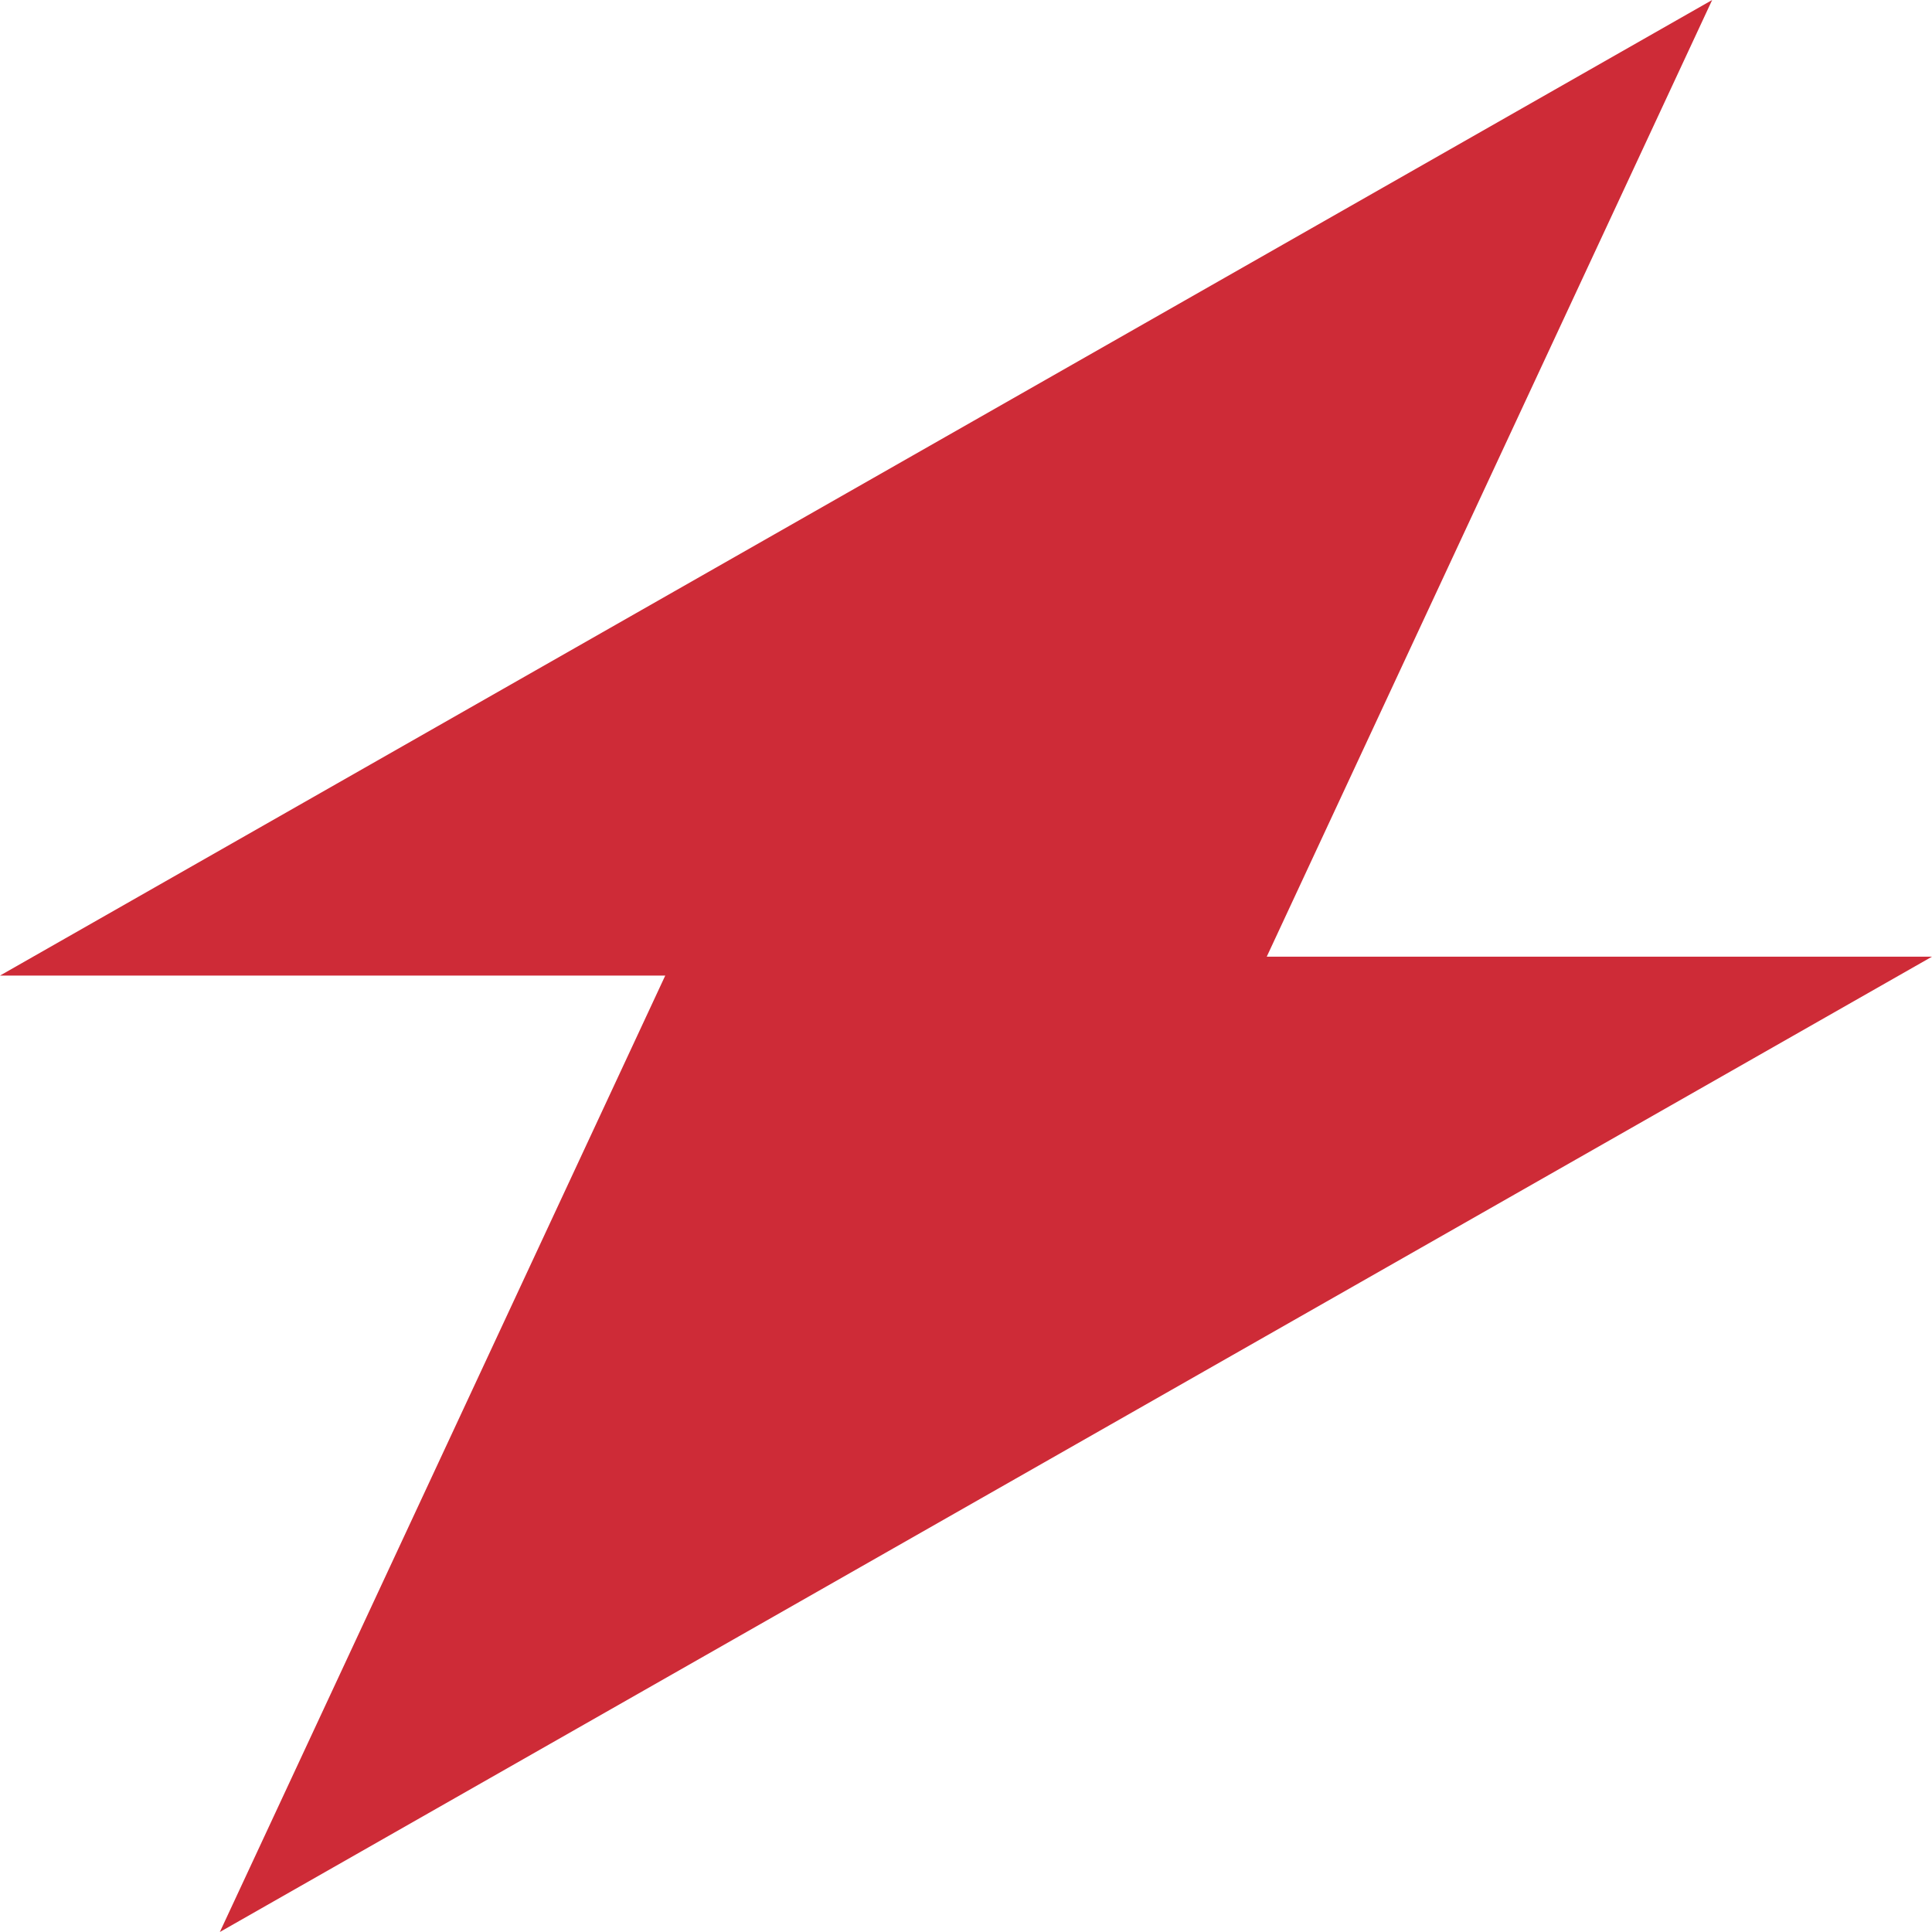 <svg width="24" height="24" viewBox="0 0 24 24" fill="none" xmlns="http://www.w3.org/2000/svg">
<path fill-rule="evenodd" clip-rule="evenodd" d="M0 12.119H8.264L2.731 24L24 11.884H15.736L21.269 0L0 12.119Z" fill="#CE2B37"/>
</svg>
